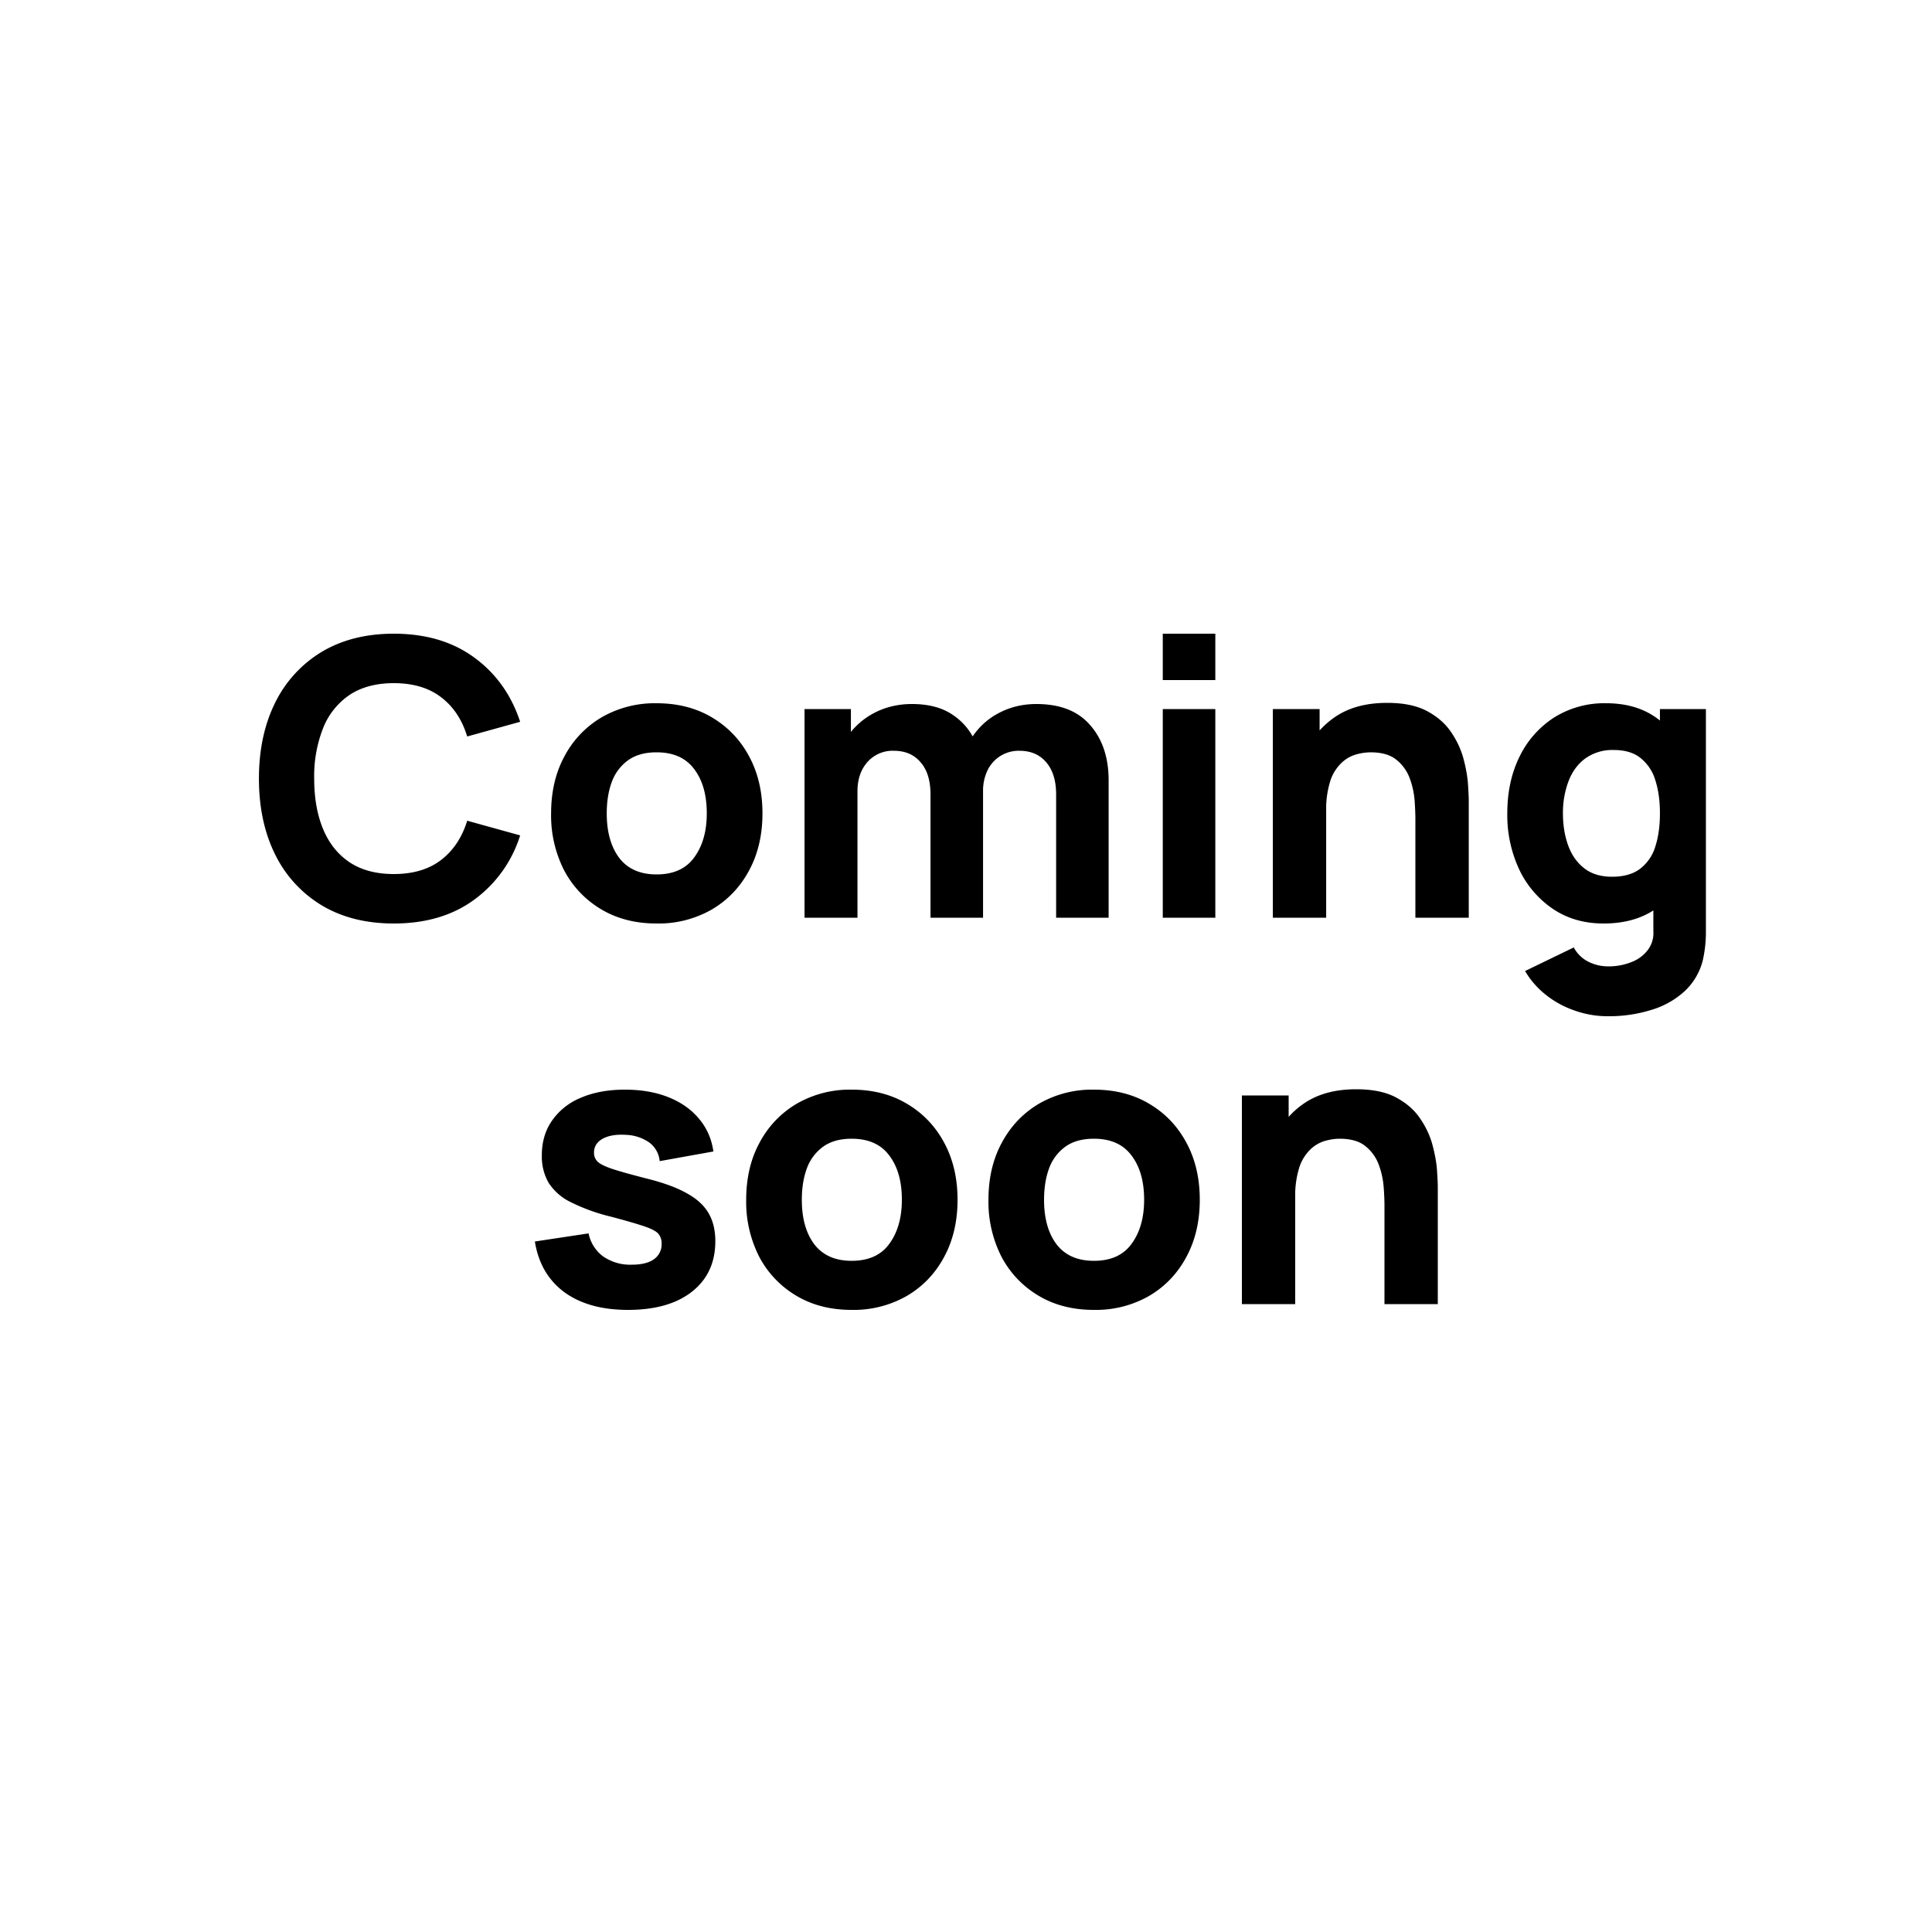 <svg xmlns="http://www.w3.org/2000/svg" width="40" height="40" fill="none"><path fill="#fff" d="M0 0h40v40H0z"/><path fill="#000" d="M8.153 19.12c-.576 0-1.073-.125-1.492-.376a2.522 2.522 0 0 1-.964-1.052c-.224-.45-.336-.975-.336-1.572 0-.597.112-1.121.336-1.572a2.53 2.53 0 0 1 .964-1.052c.419-.25.916-.376 1.492-.376.661 0 1.216.164 1.664.492.45.328.768.772.952 1.332l-1.096.304c-.107-.35-.287-.62-.54-.812-.253-.195-.58-.292-.98-.292-.365 0-.67.081-.916.244a1.49 1.49 0 0 0-.548.688 2.715 2.715 0 0 0-.184 1.044c0 .4.061.748.184 1.044.123.296.305.525.548.688.245.163.55.244.916.244.4 0 .727-.097.98-.292.253-.195.433-.465.54-.812l1.096.304a2.605 2.605 0 0 1-.952 1.332c-.448.328-1.003.492-1.664.492Zm5.44 0c-.434 0-.815-.097-1.143-.292a2.045 2.045 0 0 1-.768-.804 2.502 2.502 0 0 1-.272-1.184c0-.45.093-.847.28-1.188a2.04 2.04 0 0 1 .772-.804 2.2 2.2 0 0 1 1.132-.288c.434 0 .816.097 1.144.292.33.195.588.464.772.808.184.341.276.735.276 1.18 0 .448-.093.844-.28 1.188-.184.341-.441.61-.772.804a2.215 2.215 0 0 1-1.14.288Zm0-1.016c.35 0 .61-.117.78-.352.174-.237.26-.541.26-.912 0-.384-.087-.69-.263-.92-.173-.23-.432-.344-.776-.344-.237 0-.432.053-.584.16a.955.955 0 0 0-.34.444c-.072.19-.108.41-.108.66 0 .387.087.695.26.924.176.227.433.34.772.34Zm8.273.896v-2.552c0-.285-.069-.507-.204-.664-.134-.16-.32-.24-.556-.24a.716.716 0 0 0-.66.404.98.98 0 0 0-.093.436l-.456-.304c0-.296.07-.557.209-.784a1.47 1.47 0 0 1 .563-.528c.238-.128.5-.192.788-.192.494 0 .866.147 1.116.44.254.29.38.672.38 1.144V19h-1.087Zm-5.209 0v-4.32h.96v1.432h.136V19h-1.096Zm2.608 0v-2.552c0-.285-.067-.507-.204-.664-.133-.16-.318-.24-.555-.24a.695.695 0 0 0-.549.236c-.136.155-.204.356-.204.604l-.456-.32c0-.283.071-.536.212-.76a1.54 1.54 0 0 1 .569-.532c.24-.13.508-.196.803-.196.34 0 .616.072.832.216.22.144.38.336.485.576.104.24.155.504.155.792V19h-1.088Zm4.809-4.92v-.96h1.088v.96h-1.088Zm0 4.92v-4.32h1.088V19h-1.088Zm5.23 0v-2.04c0-.099-.005-.224-.015-.376a1.704 1.704 0 0 0-.1-.464.875.875 0 0 0-.276-.388c-.126-.104-.304-.156-.536-.156a1.14 1.14 0 0 0-.3.044.731.731 0 0 0-.3.172.91.91 0 0 0-.232.368 1.955 1.955 0 0 0-.088.648l-.624-.296c0-.341.07-.661.208-.96.138-.299.346-.54.624-.724.28-.184.632-.276 1.056-.276.338 0 .614.057.828.172.213.115.378.26.496.436.12.176.205.36.256.552.05.19.081.363.092.52.01.157.016.272.016.344V19h-1.104Zm-2.951 0v-4.32h.968v1.432h.136V19h-1.104Zm6.942 2.04a2.04 2.04 0 0 1-.7-.12 1.994 1.994 0 0 1-.596-.328 1.762 1.762 0 0 1-.424-.488l1.008-.488a.7.7 0 0 0 .296.292c.13.067.272.1.424.1.162 0 .316-.028.46-.084a.759.759 0 0 0 .344-.244.576.576 0 0 0 .124-.4v-1.256h.136V14.68h.952v4.616a2.639 2.639 0 0 1-.064.584 1.3 1.3 0 0 1-.388.652 1.76 1.76 0 0 1-.688.38 2.94 2.94 0 0 1-.884.128Zm-.096-1.92c-.398 0-.746-.1-1.044-.3a2.033 2.033 0 0 1-.7-.816 2.654 2.654 0 0 1-.248-1.164c0-.44.084-.83.252-1.172a2 2 0 0 1 .716-.812 1.952 1.952 0 0 1 1.08-.296c.41 0 .756.1 1.036.3.28.2.492.472.636.816.144.344.216.732.216 1.164 0 .432-.074.82-.22 1.164-.144.344-.36.616-.648.816-.288.2-.647.3-1.076.3Zm.176-.968c.242 0 .436-.055.58-.164a.901.901 0 0 0 .316-.46c.064-.197.096-.427.096-.688 0-.261-.032-.49-.096-.688a.922.922 0 0 0-.308-.46c-.139-.11-.322-.164-.548-.164a.961.961 0 0 0-.6.18c-.155.117-.27.276-.344.476a1.842 1.842 0 0 0-.112.656c0 .243.036.464.108.664.072.197.182.355.332.472.15.117.341.176.576.176ZM13.002 27.12c-.544 0-.984-.123-1.32-.368-.333-.248-.536-.597-.608-1.048l1.112-.168a.782.782 0 0 0 .3.476.985.985 0 0 0 .596.172c.197 0 .35-.037.456-.112a.373.373 0 0 0 .16-.32.306.306 0 0 0-.064-.204c-.043-.053-.139-.105-.288-.156-.147-.05-.376-.117-.688-.2a3.919 3.919 0 0 1-.844-.304 1.134 1.134 0 0 1-.456-.4 1.094 1.094 0 0 1-.14-.568c0-.277.07-.517.212-.72a1.34 1.34 0 0 1 .596-.472c.259-.112.563-.168.912-.168.339 0 .639.052.9.156.261.104.472.252.632.444.163.192.263.419.3.68l-1.112.2a.54.54 0 0 0-.208-.38.893.893 0 0 0-.488-.164c-.2-.013-.361.013-.484.08-.12.067-.18.163-.18.288 0 .075.025.137.076.188.053.05.161.103.324.156.165.053.416.123.752.208.328.085.59.185.788.3.2.112.345.248.436.408.09.157.136.348.136.572 0 .443-.16.79-.48 1.044-.32.253-.763.38-1.328.38Zm4.63 0c-.434 0-.815-.097-1.143-.292a2.045 2.045 0 0 1-.768-.804 2.502 2.502 0 0 1-.272-1.184c0-.45.093-.847.28-1.188a2.04 2.04 0 0 1 .772-.804 2.199 2.199 0 0 1 1.132-.288c.435 0 .816.097 1.144.292.33.195.588.464.772.808.184.341.276.735.276 1.18 0 .448-.093.844-.28 1.188-.184.341-.441.61-.772.804a2.215 2.215 0 0 1-1.14.288Zm0-1.016c.35 0 .61-.117.78-.352.174-.237.26-.541.26-.912 0-.384-.087-.69-.263-.92-.173-.23-.432-.344-.776-.344-.237 0-.432.053-.584.16a.955.955 0 0 0-.34.444c-.072.19-.108.41-.108.66 0 .387.087.695.26.924.176.227.433.34.772.34Zm5.016 1.016c-.434 0-.816-.097-1.143-.292a2.045 2.045 0 0 1-.768-.804 2.502 2.502 0 0 1-.272-1.184c0-.45.093-.847.28-1.188.186-.344.444-.612.771-.804a2.2 2.2 0 0 1 1.133-.288c.434 0 .816.097 1.143.292.331.195.588.464.772.808.184.341.276.735.276 1.18 0 .448-.093.844-.28 1.188-.183.341-.44.61-.771.804a2.215 2.215 0 0 1-1.14.288Zm0-1.016c.35 0 .61-.117.78-.352.174-.237.26-.541.26-.912 0-.384-.087-.69-.264-.92-.173-.23-.431-.344-.776-.344-.237 0-.431.053-.584.16a.955.955 0 0 0-.34.444c-.072.19-.108.41-.108.66 0 .387.087.695.26.924.176.227.434.34.772.34Zm6.016.896v-2.04c0-.099-.005-.224-.016-.376a1.704 1.704 0 0 0-.1-.464.875.875 0 0 0-.276-.388c-.125-.104-.304-.156-.536-.156-.093 0-.193.015-.3.044a.731.731 0 0 0-.3.172.91.91 0 0 0-.232.368 1.955 1.955 0 0 0-.088.648l-.624-.296c0-.341.07-.661.208-.96a1.73 1.73 0 0 1 .624-.724c.28-.184.632-.276 1.056-.276.339 0 .615.057.828.172.213.115.379.26.496.436.12.176.206.36.256.552.05.19.081.363.092.52.01.157.016.272.016.344V27h-1.104Zm-2.952 0v-4.32h.968v1.432h.136V27h-1.104Z"/></svg>
